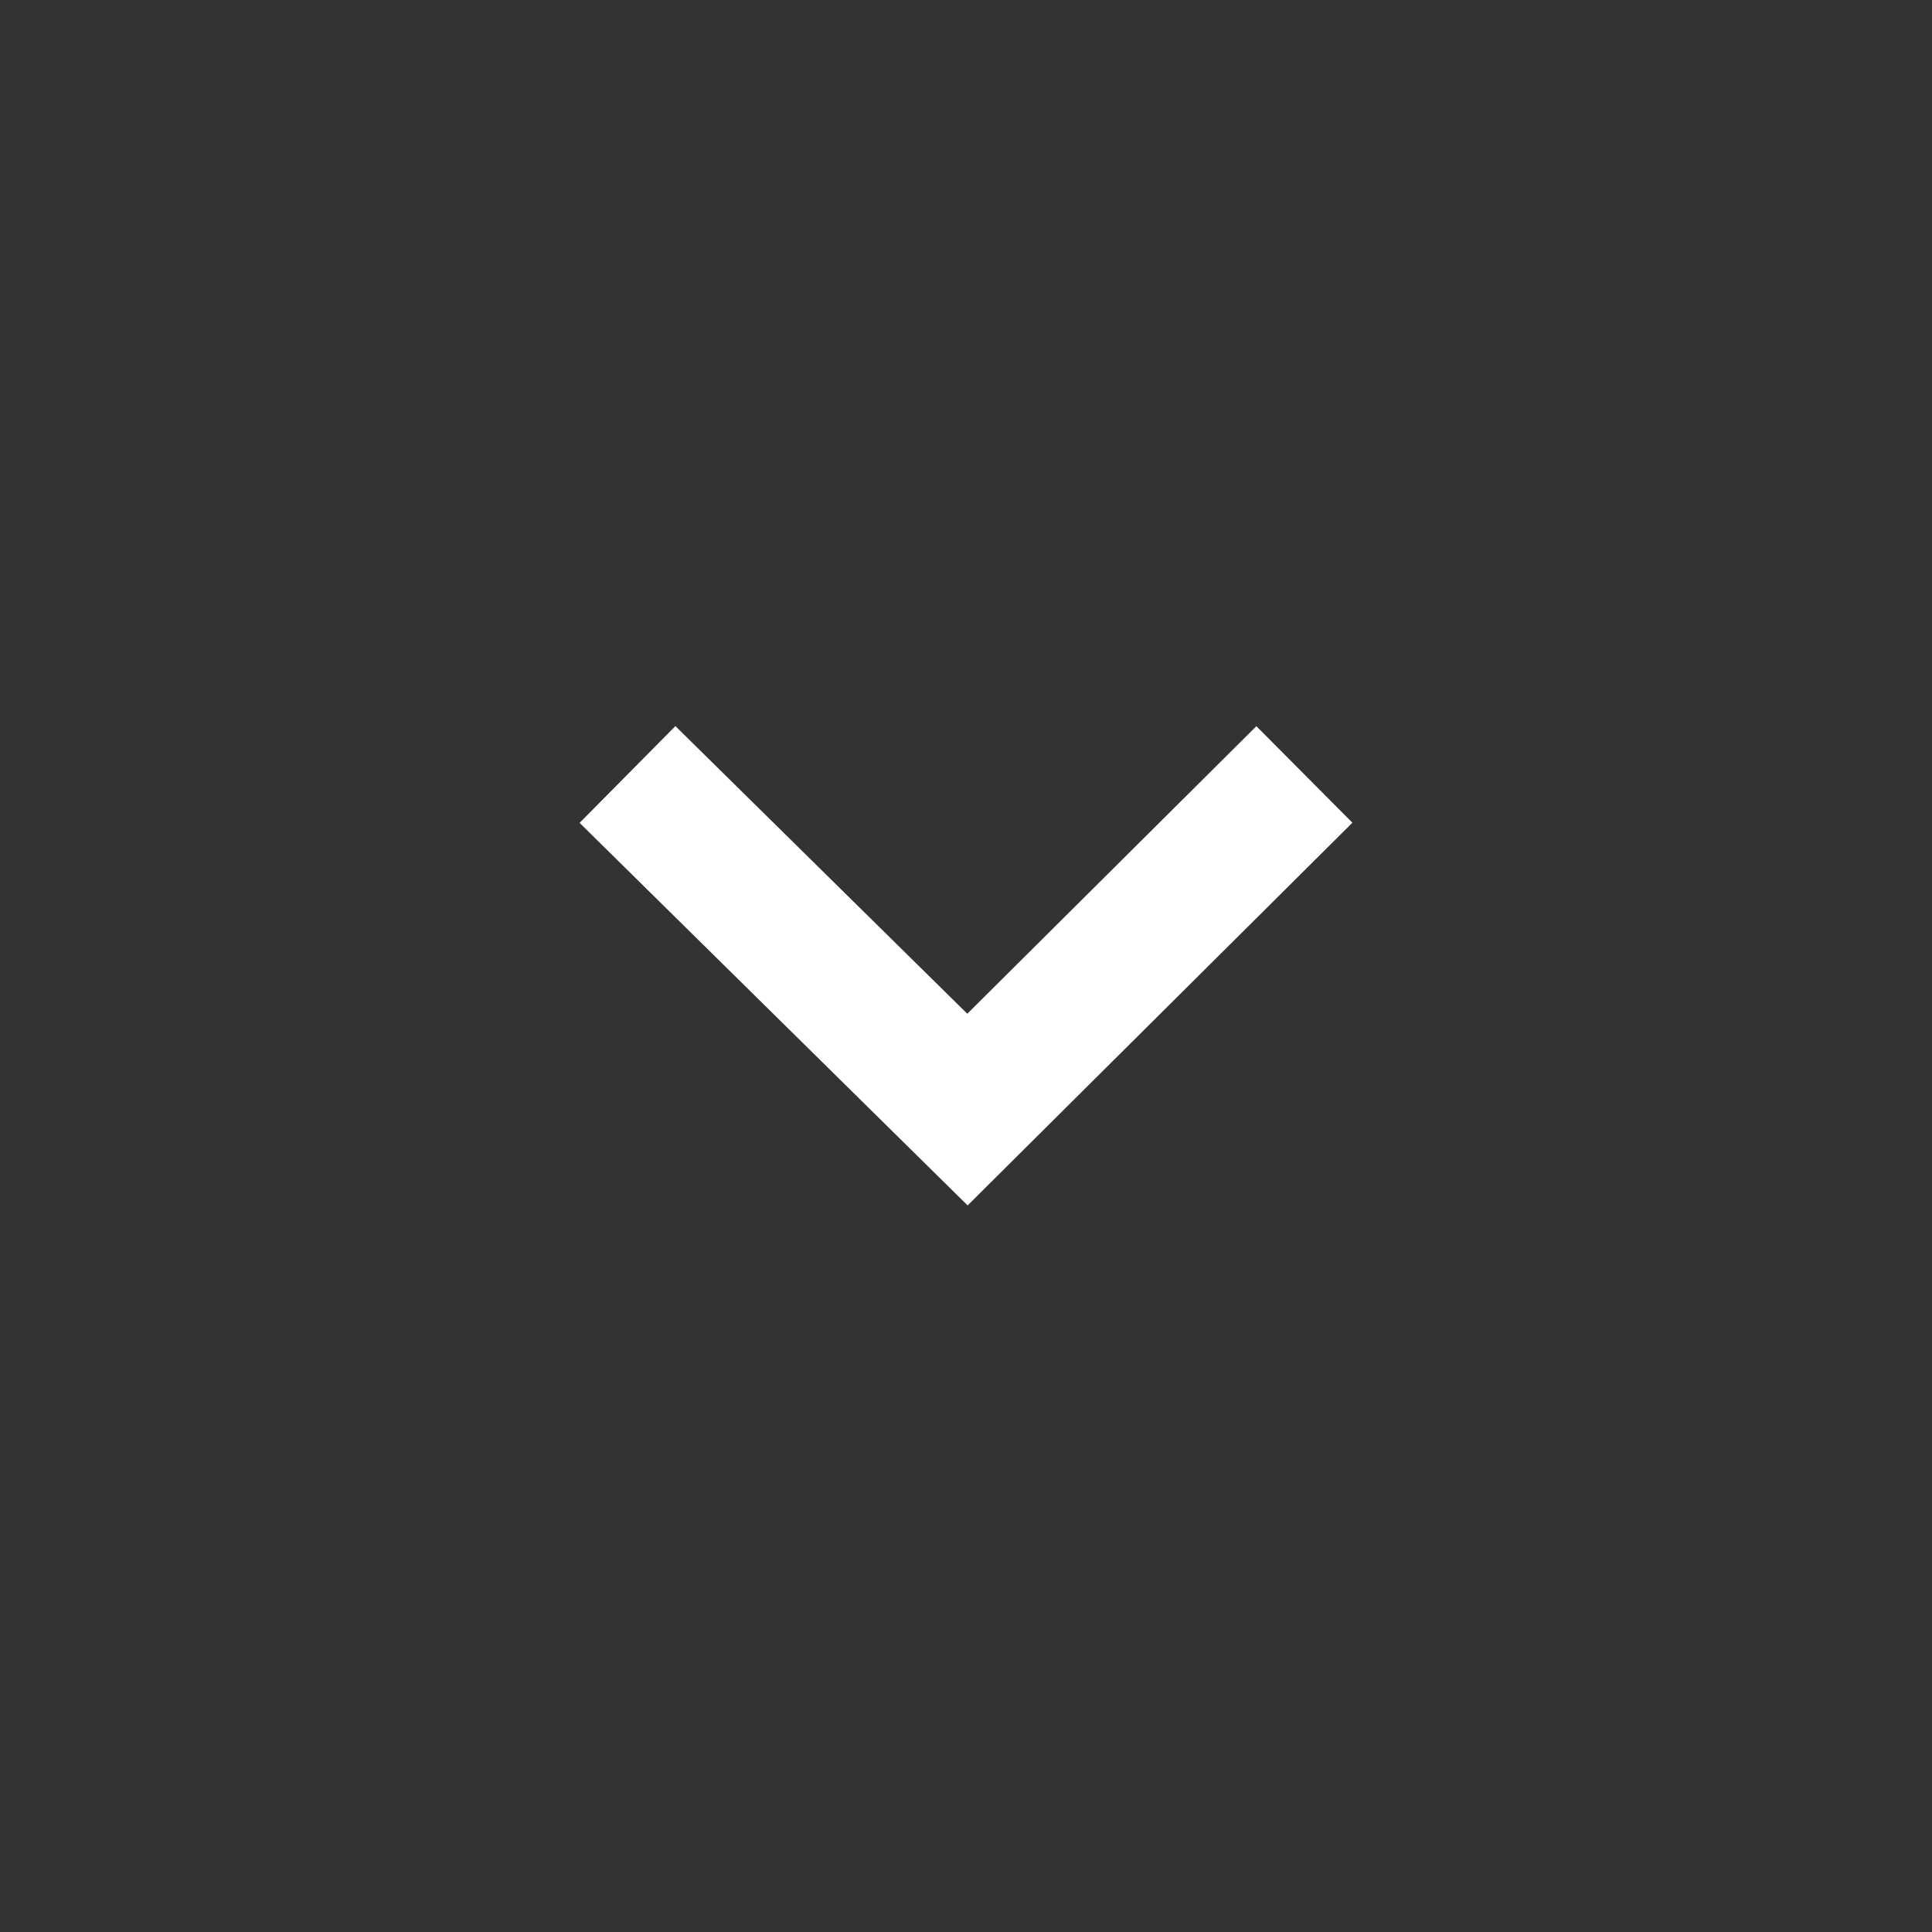 <?xml version="1.0" encoding="UTF-8"?> <svg xmlns="http://www.w3.org/2000/svg" width="810" viewBox="0 0 810 810" height="810"><rect x="0" y="0" width="810" height="810" fill="#333333" stroke="none"/> <defs> <clipPath id="a"> <path d="M 243 304.02 L 567 304.02 L 567 505.77 L 243 505.77 Z M 243 304.02"></path> </clipPath> </defs> <g clip-path="url(#a)"> <path fill="#FFF" d="M 243 344.988 L 405.68 505.375 L 567 344.926 L 526.738 304.461 L 405.543 425.016 L 283.164 304.414 Z M 243 344.988"></path> </g> </svg> 